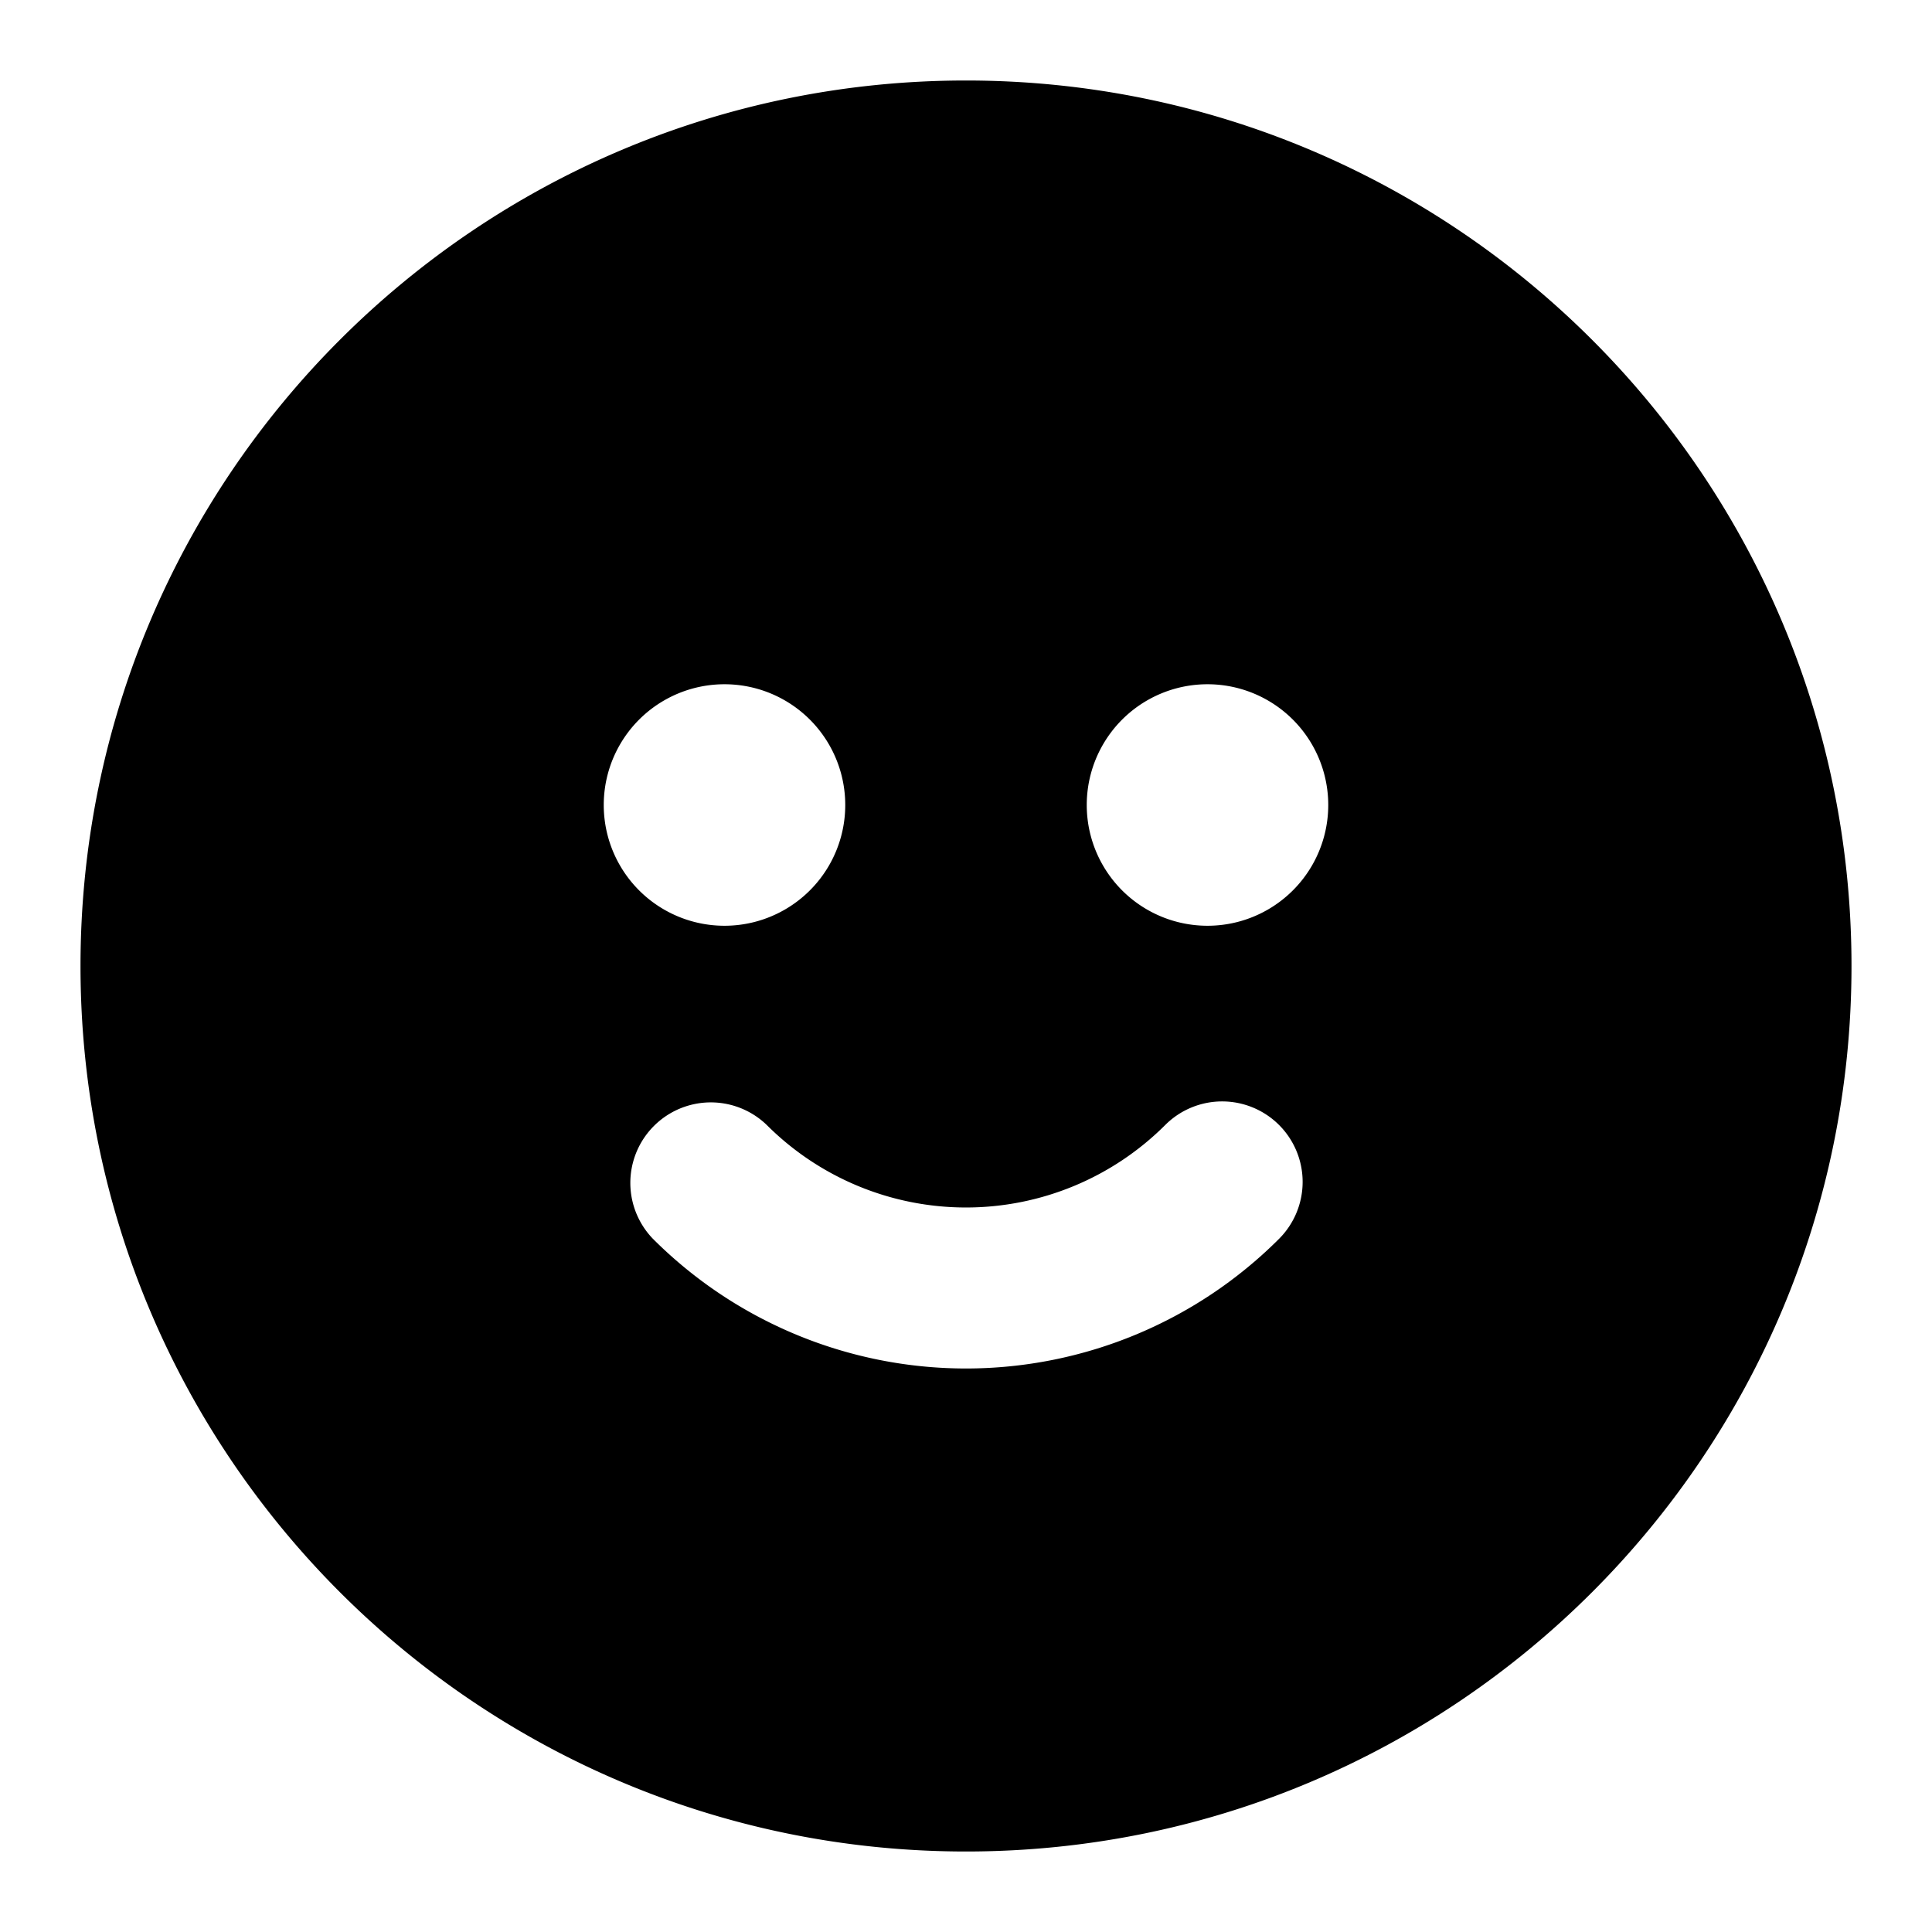 <svg xmlns="http://www.w3.org/2000/svg" fill="currentColor" height="24" viewBox="0 0 24 24" width="24"><path d="M12 1C5.925 1 1 5.925 1 12s4.925 11 11 11 11-4.925 11-11S18.075 1 12 1ZM9 8.5a1.5 1.5 0 110 3 1.5 1.5 0 010-3Zm6 0a1.5 1.5 0 110 3 1.5 1.5 0 010-3Zm.889 5.475a1 1 0 010 1.414 5.5 5.5 0 01-7.778 0 1 1 0 011.414-1.414 3.501 3.501 0 004.95 0 1 1 0 011.414 0Z"/></svg>